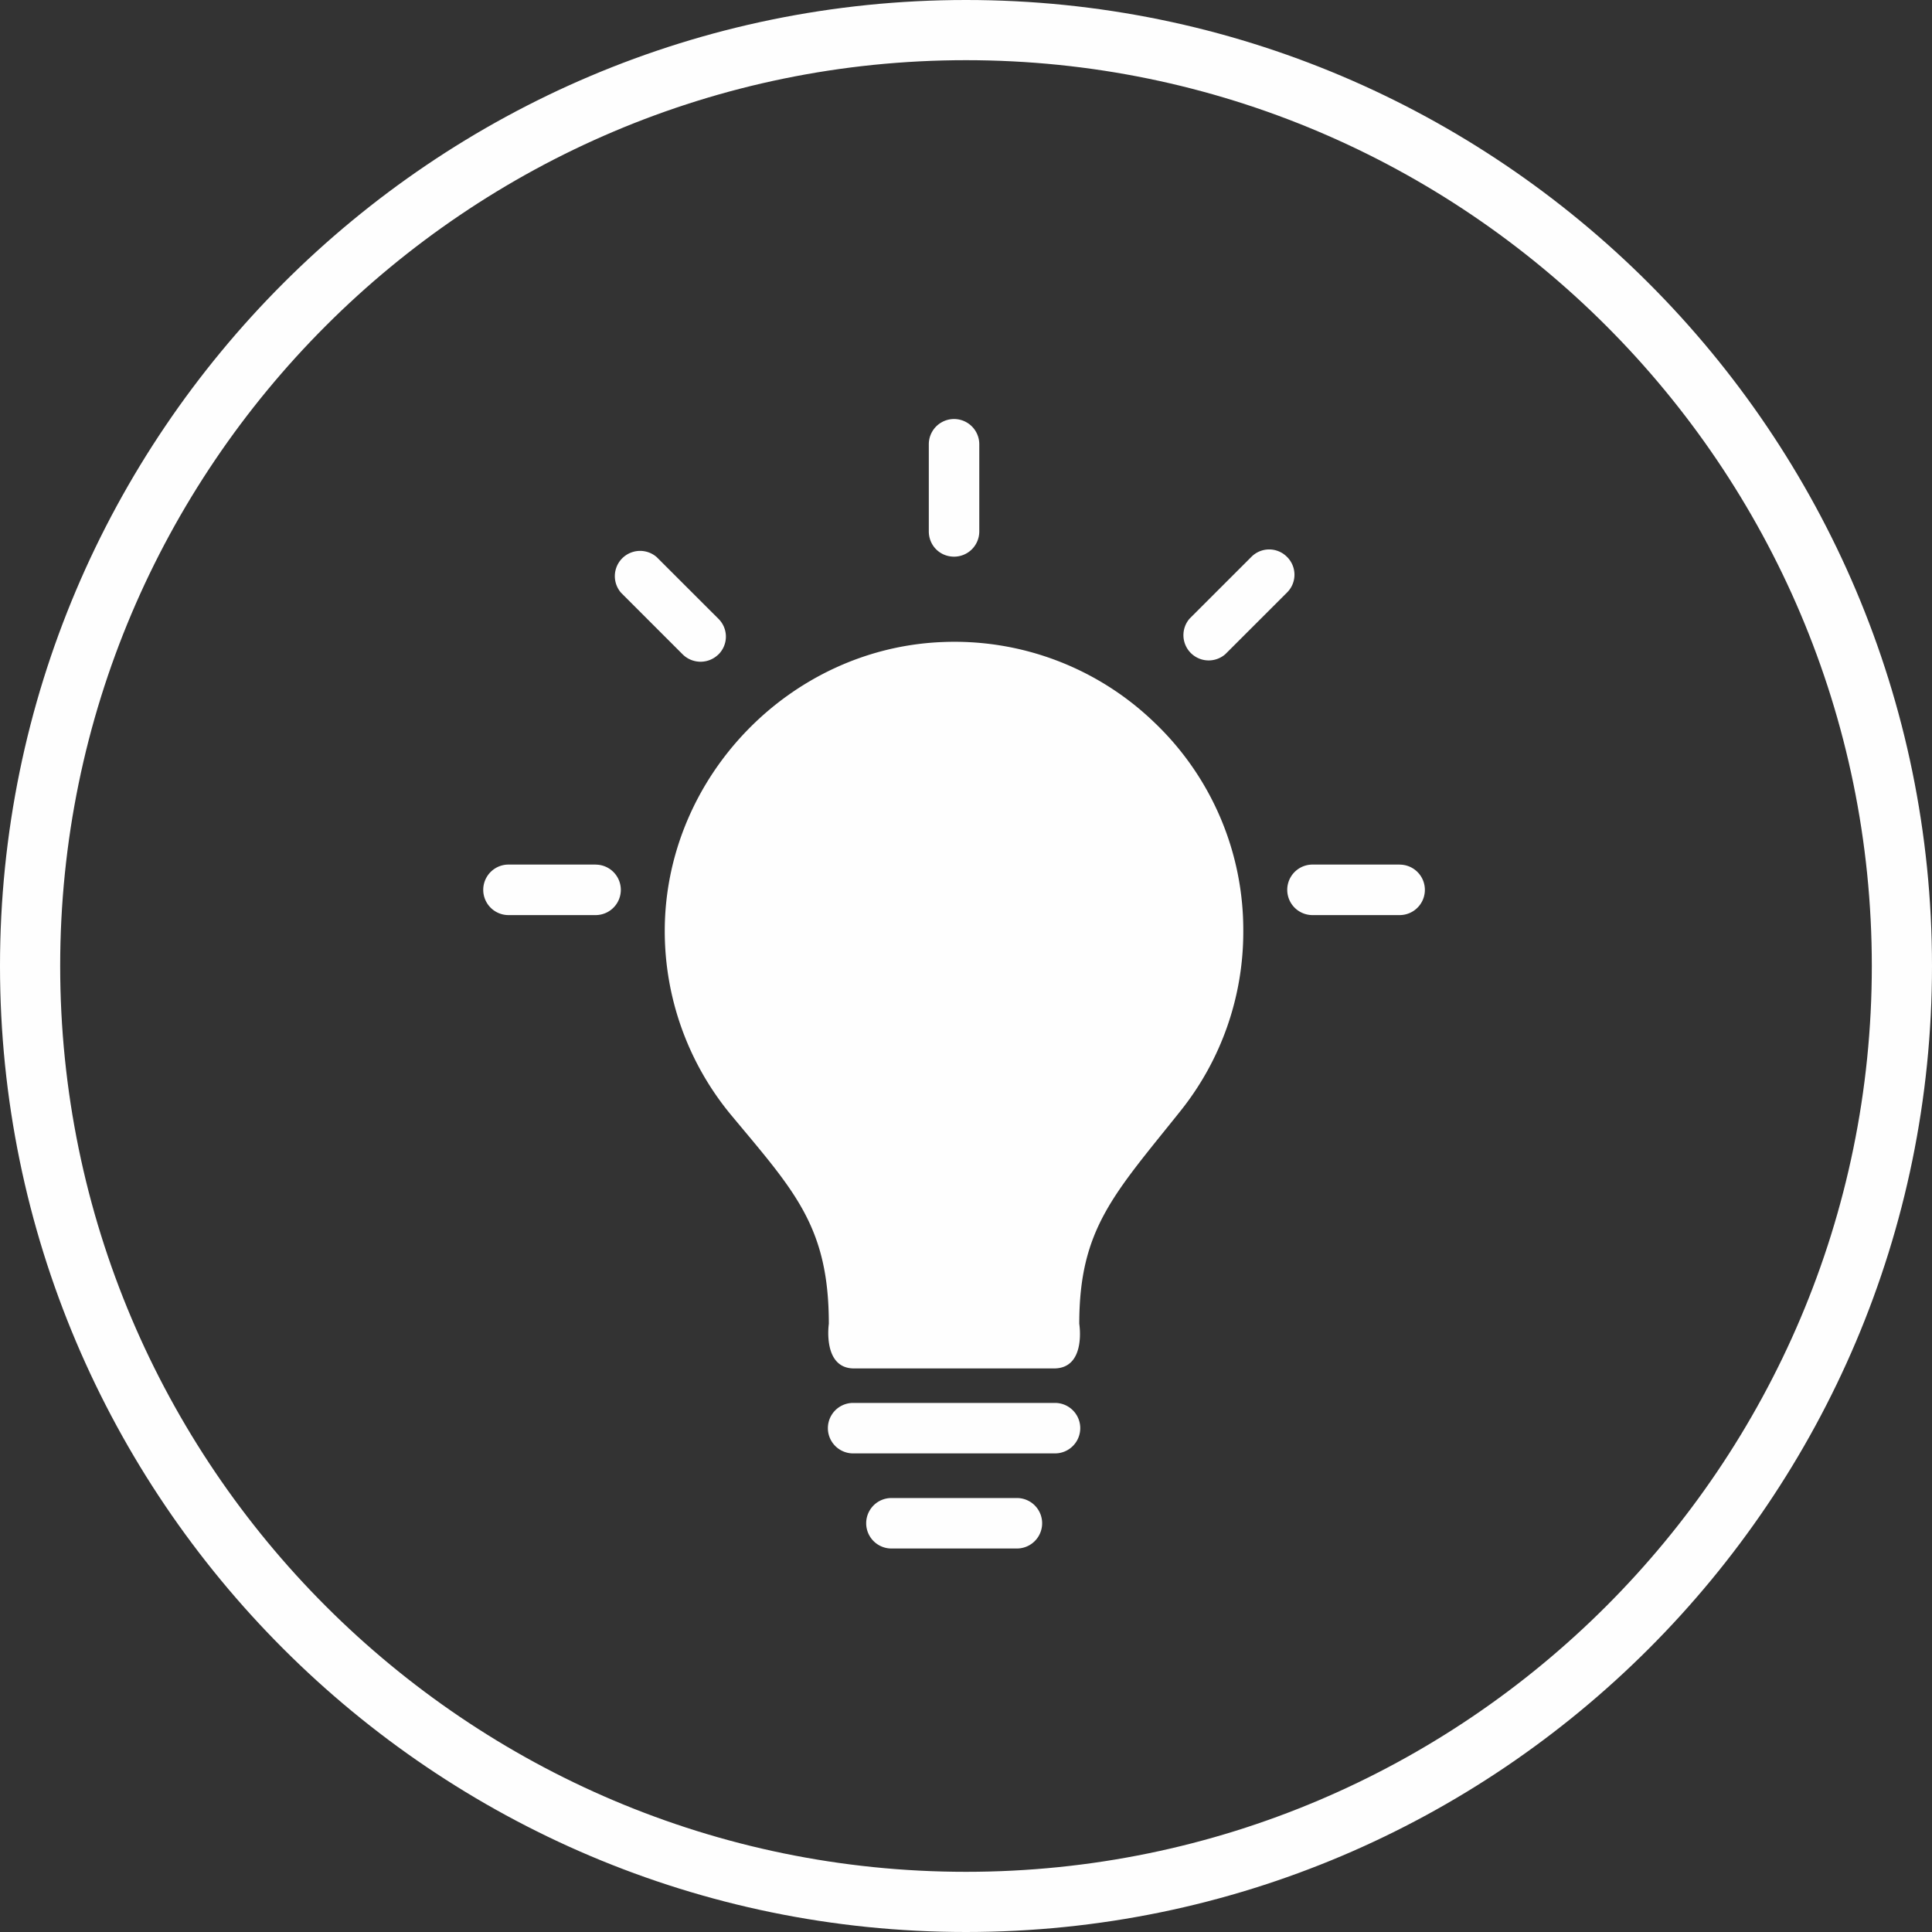 <svg xmlns="http://www.w3.org/2000/svg" width="40" height="40" viewBox="0 0 40 40">
    <rect x="0" y="0" width="40" height="40" fill="#333333" stroke="none"/>
    <g fill="#FEFEFE" fill-rule="evenodd">
        <path d="M20 1.246C9.66 1.246 1.246 9.66 1.246 20 1.246 30.34 9.66 38.754 20 38.754c10.34 0 18.754-8.413 18.754-18.754C38.754 9.66 30.34 1.246 20 1.246M20 40C8.972 40 0 31.028 0 20S8.972 0 20 0s20 8.972 20 20-8.972 20-20 20"/>
        <path d="M23.903 14.961a5.957 5.957 0 0 0-4.392-1.668c-3.16.126-5.737 2.799-5.748 5.964a5.967 5.967 0 0 0 1.387 3.844c1.296 1.558 2.01 2.292 2.01 4.307 0 0-.136.924.522.924h4.14c.674 0 .523-.924.523-.924 0-1.97.724-2.689 2.096-4.407a5.937 5.937 0 0 0 1.3-3.723 5.93 5.93 0 0 0-1.838-4.317M26.646 11.53a.518.518 0 0 0-.738 0l-1.277 1.276a.523.523 0 0 0 .738.738l1.277-1.276a.518.518 0 0 0 0-.738M21.843 29.046h-4.18a.522.522 0 1 0 0 1.045h4.18a.522.522 0 1 0 0-1.045M21.054 31.015h-2.598a.522.522 0 1 0 0 1.045h2.598a.522.522 0 1 0 0-1.045M19.753 11.525a.522.522 0 0 0 .522-.523V9.198a.522.522 0 1 0-1.045 0v1.804c0 .292.23.523.523.523M14.874 13.55a.518.518 0 0 0 0-.739l-1.277-1.276a.523.523 0 0 0-.738.738l1.276 1.276a.527.527 0 0 0 .739 0M28.978 17.9h-1.804a.522.522 0 1 0 0 1.046h1.804a.522.522 0 1 0 0-1.045M12.331 17.9h-1.803a.522.522 0 1 0 0 1.046h1.803a.522.522 0 1 0 0-1.045"/>
    </g>
</svg>
